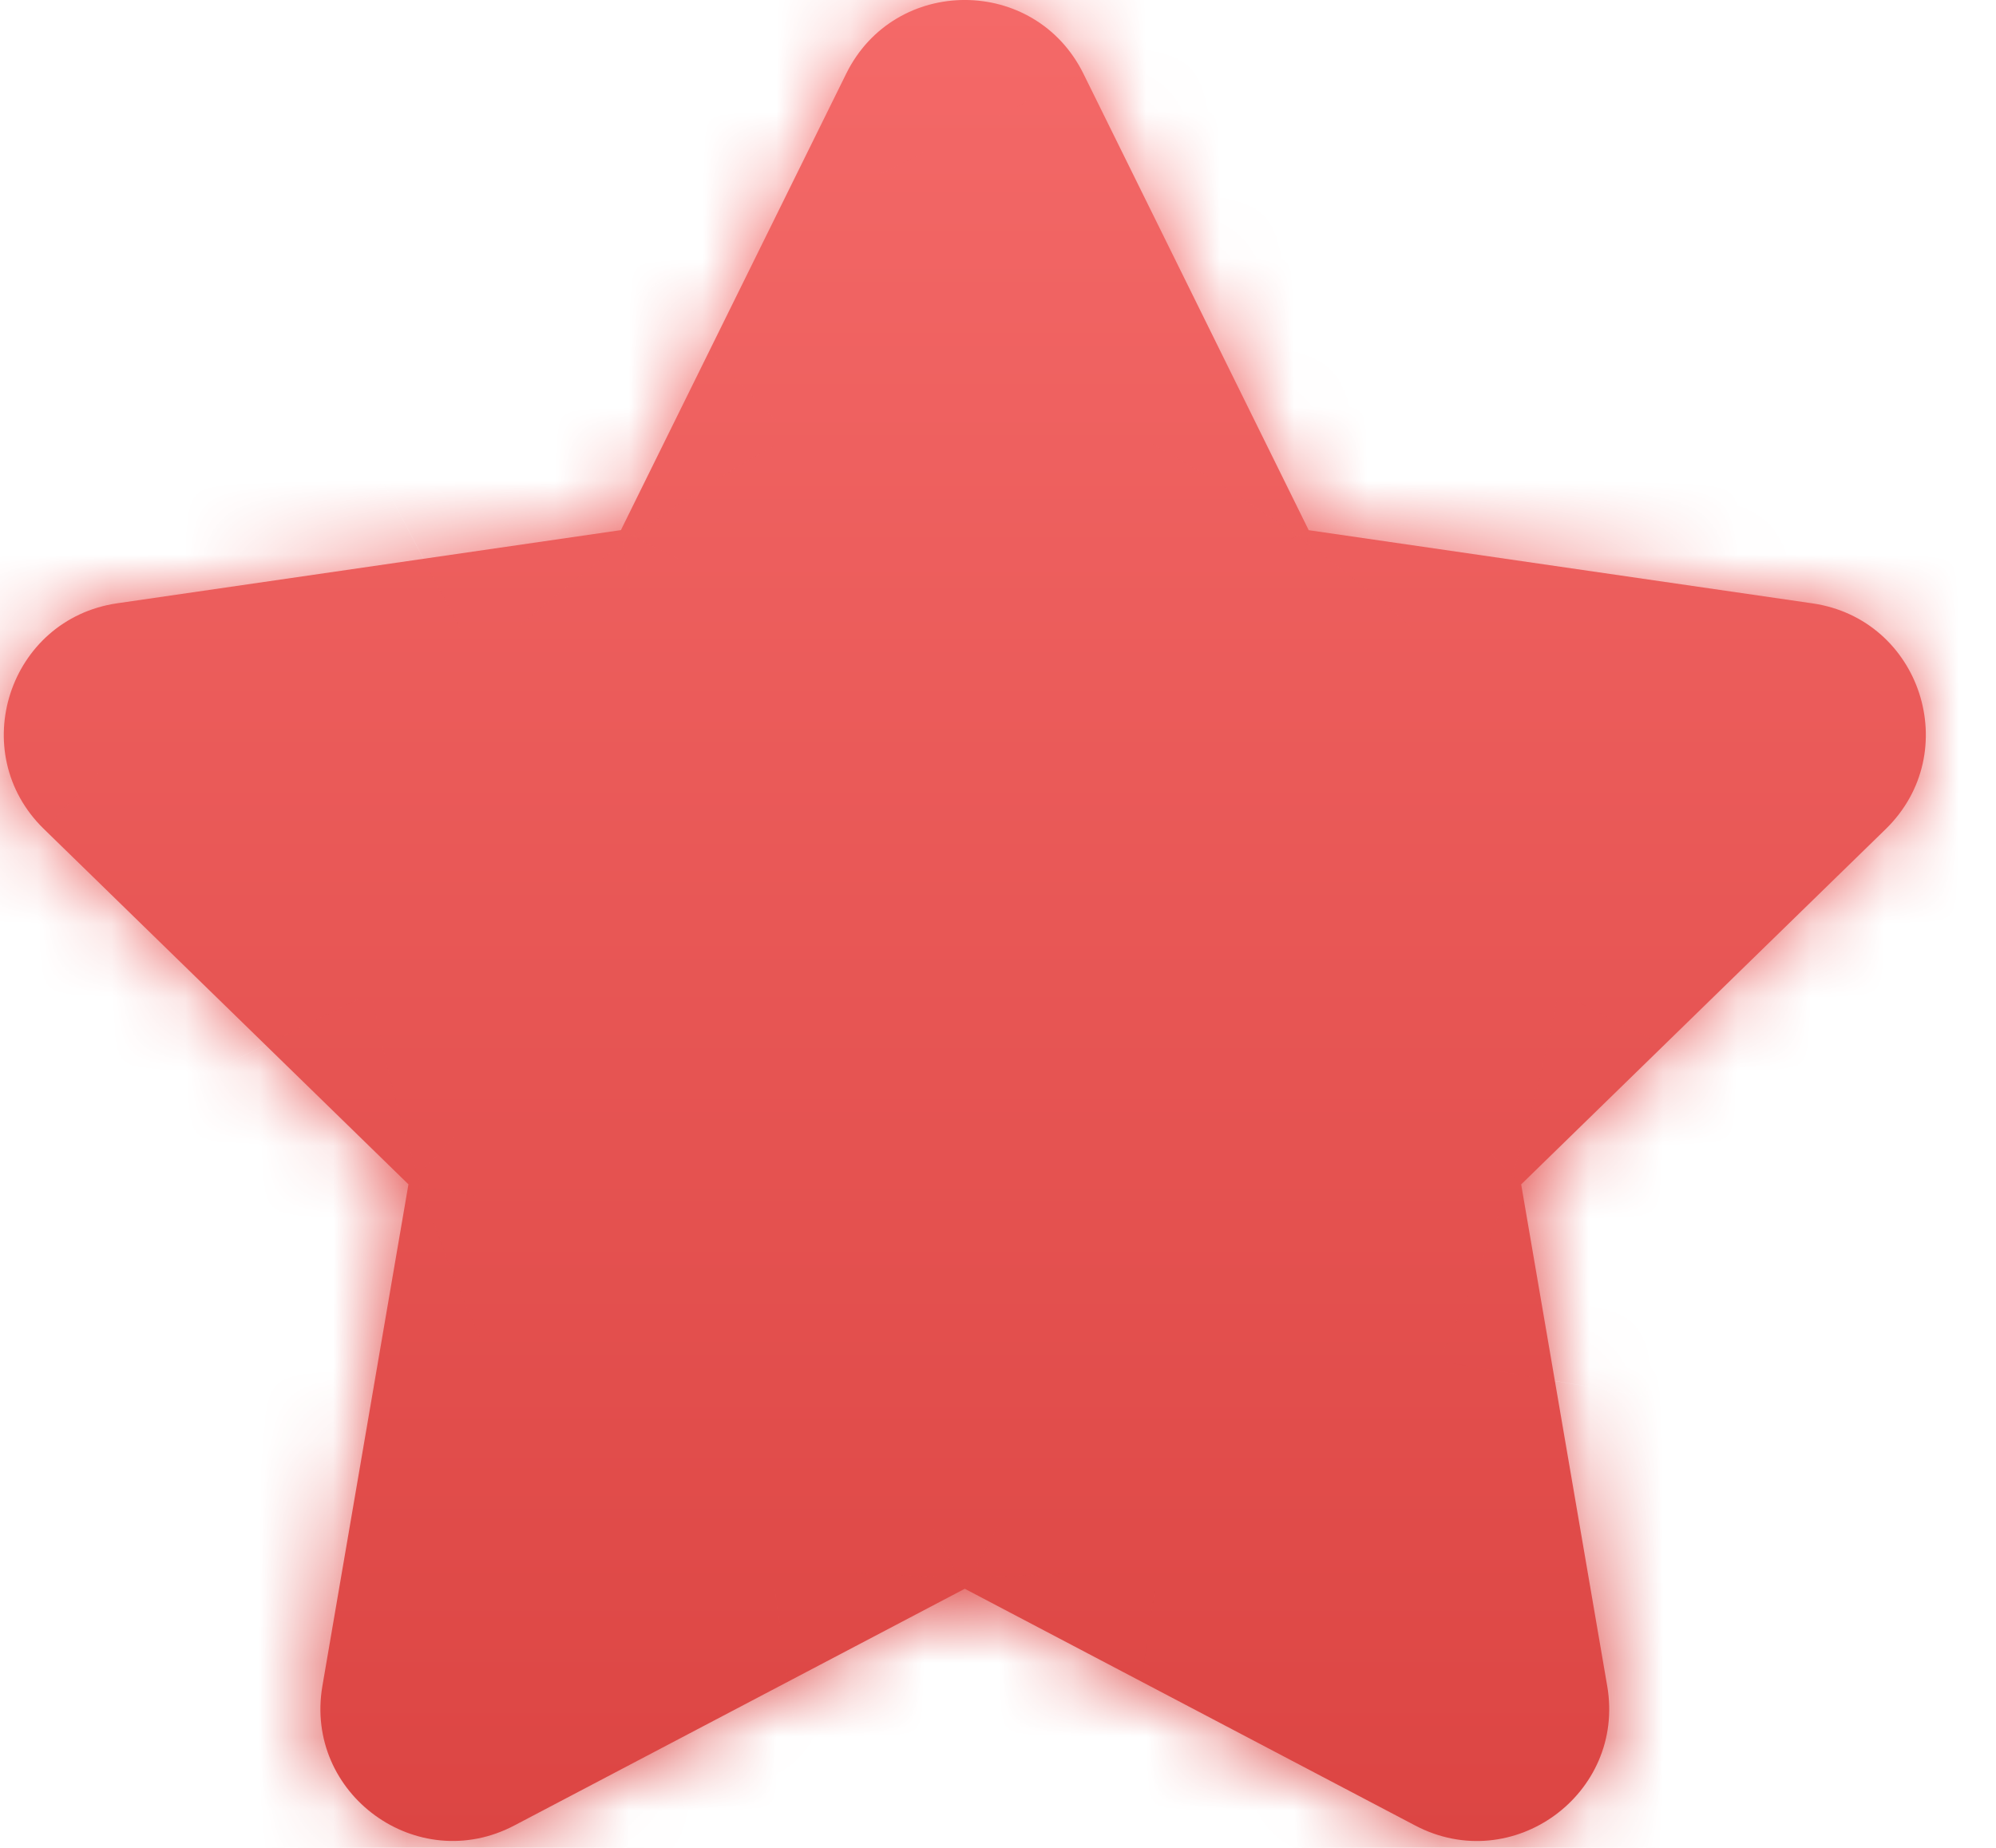 <svg xmlns="http://www.w3.org/2000/svg" width="27" height="25" fill="none"><mask id="c" fill="#fff"><path d="m13.052 21.494-6.094 3.203c-1.313.691-2.847-.424-2.597-1.887l1.164-6.787-4.931-4.807c-1.063-1.035-.476-2.839.991-3.054l6.814-.99L11.446.998c.656-1.331 2.553-1.331 3.21 0l3.047 6.175 6.814.99c1.468.213 2.054 2.017.991 3.054l-4.931 4.807 1.164 6.787c.25 1.463-1.284 2.577-2.597 1.887l-6.093-3.203Z"/></mask><path fill="url(#a)" d="m13.052 21.494-6.094 3.203c-1.313.691-2.847-.424-2.597-1.887l1.164-6.787-4.931-4.807c-1.063-1.035-.476-2.839.991-3.054l6.814-.99L11.446.998c.656-1.331 2.553-1.331 3.21 0l3.047 6.175 6.814.99c1.468.213 2.054 2.017.991 3.054l-4.931 4.807 1.164 6.787c.25 1.463-1.284 2.577-2.597 1.887l-6.093-3.203Z"/><path fill="url(#b)" d="m13.052 21.494 9.927-18.883-9.926-5.218-9.926 5.217L13.052 21.494Zm-6.094 3.203L-2.968 5.813l-.006.003L6.957 24.697Zm-2.597-1.887L-16.666 19.205l-.001.007 21.028 3.598Zm1.164-6.787 21.026 3.605 1.895-11.052-8.029-7.828-14.892 15.275Zm-4.931-4.807L15.486-4.058l-.009-.009L.594 11.217Zm.991-3.054L-1.482-12.948l-.01.001-.01.001L1.585 8.163Zm6.814-.99L11.465 28.285l11.101-1.612L27.53 16.613 8.399 7.174ZM11.446.998l19.131 9.44.001-.002L11.446.998Zm3.21 0-19.132 9.437.001.002L14.655.998Zm3.047 6.175L-1.429 16.613l4.964 10.06 11.101 1.612 3.066-21.112Zm6.814.99L21.451 29.275l.003 0 3.064-21.112Zm.991 3.054 14.892 15.275.006-.006-14.898-15.27Zm-4.931 4.807L5.685.749l-8.029 7.828L-.449 19.629l21.027-3.605Zm1.164 6.787 21.028-3.598-.001-.007-21.026 3.605Zm-2.597 1.887 9.932-18.88-.005-.002L19.144 24.697ZM3.126 2.61l-6.094 3.203L16.883 43.581l6.094-3.203L3.126 2.61Zm-6.1 3.206C11.38-1.734 28.116 10.466 25.388 26.408l-42.055-7.196C-19.896 38.08-.092 52.509 16.889 43.578L-2.974 5.816ZM25.387 26.416l1.164-6.787-42.053-7.21-1.164 6.787 42.053 7.21ZM20.417.749l-4.931-4.807-29.785 30.55 4.931 4.807L20.417.749Zm-4.939-4.816C27.106 7.257 20.659 26.935 4.67 29.272l-6.171-42.218C-20.424-10.18-28.044 13.106-14.29 26.5L15.477-4.067ZM4.651 29.275l6.814-.99-6.133-42.224-6.814.99 6.133 42.224ZM27.53 16.613l3.047-6.175L-7.685-8.442l-3.047 6.175L27.53 16.613Zm3.048-6.178c-7.167 14.53-27.888 14.53-35.055 0L33.788-8.439c-8.48-17.192-32.994-17.192-41.474 0L30.578 10.435Zm-35.054.002 3.047 6.175L36.834-2.266l-3.047-6.175L-4.476 10.438ZM14.636 28.285l6.814.99 6.133-42.224-6.814-.99-6.133 42.224Zm6.817.99C5.402 26.946-.965 7.24 10.61-4.053L40.406 26.486c13.7-13.367 6.16-36.68-12.826-39.435l-6.127 42.224ZM10.616-4.058 5.685.749 35.47 31.299l4.931-4.807L10.616-4.058ZM-.449 19.629l1.164 6.787 42.053-7.21-1.164-6.787-42.053 7.21Zm1.162 6.779C-2.014 10.465 14.723-1.734 29.076 5.817L9.212 43.577C26.192 52.509 45.997 38.081 42.769 19.213L.713 26.408ZM29.071 5.814l-6.093-3.203L3.124 40.377l6.093 3.203L29.071 5.814Z" mask="url(#c)"/><defs><linearGradient id="a" x1="13.051" x2="13.051" y1="0" y2="24.907" gradientUnits="userSpaceOnUse"><stop stop-color="#F46968"/><stop offset="1" stop-color="#DC4543"/></linearGradient><linearGradient id="b" x1="13.051" x2="13.051" y1="0" y2="24.907" gradientUnits="userSpaceOnUse"><stop stop-color="#F46968"/><stop offset="1" stop-color="#DC4543"/></linearGradient></defs></svg>
